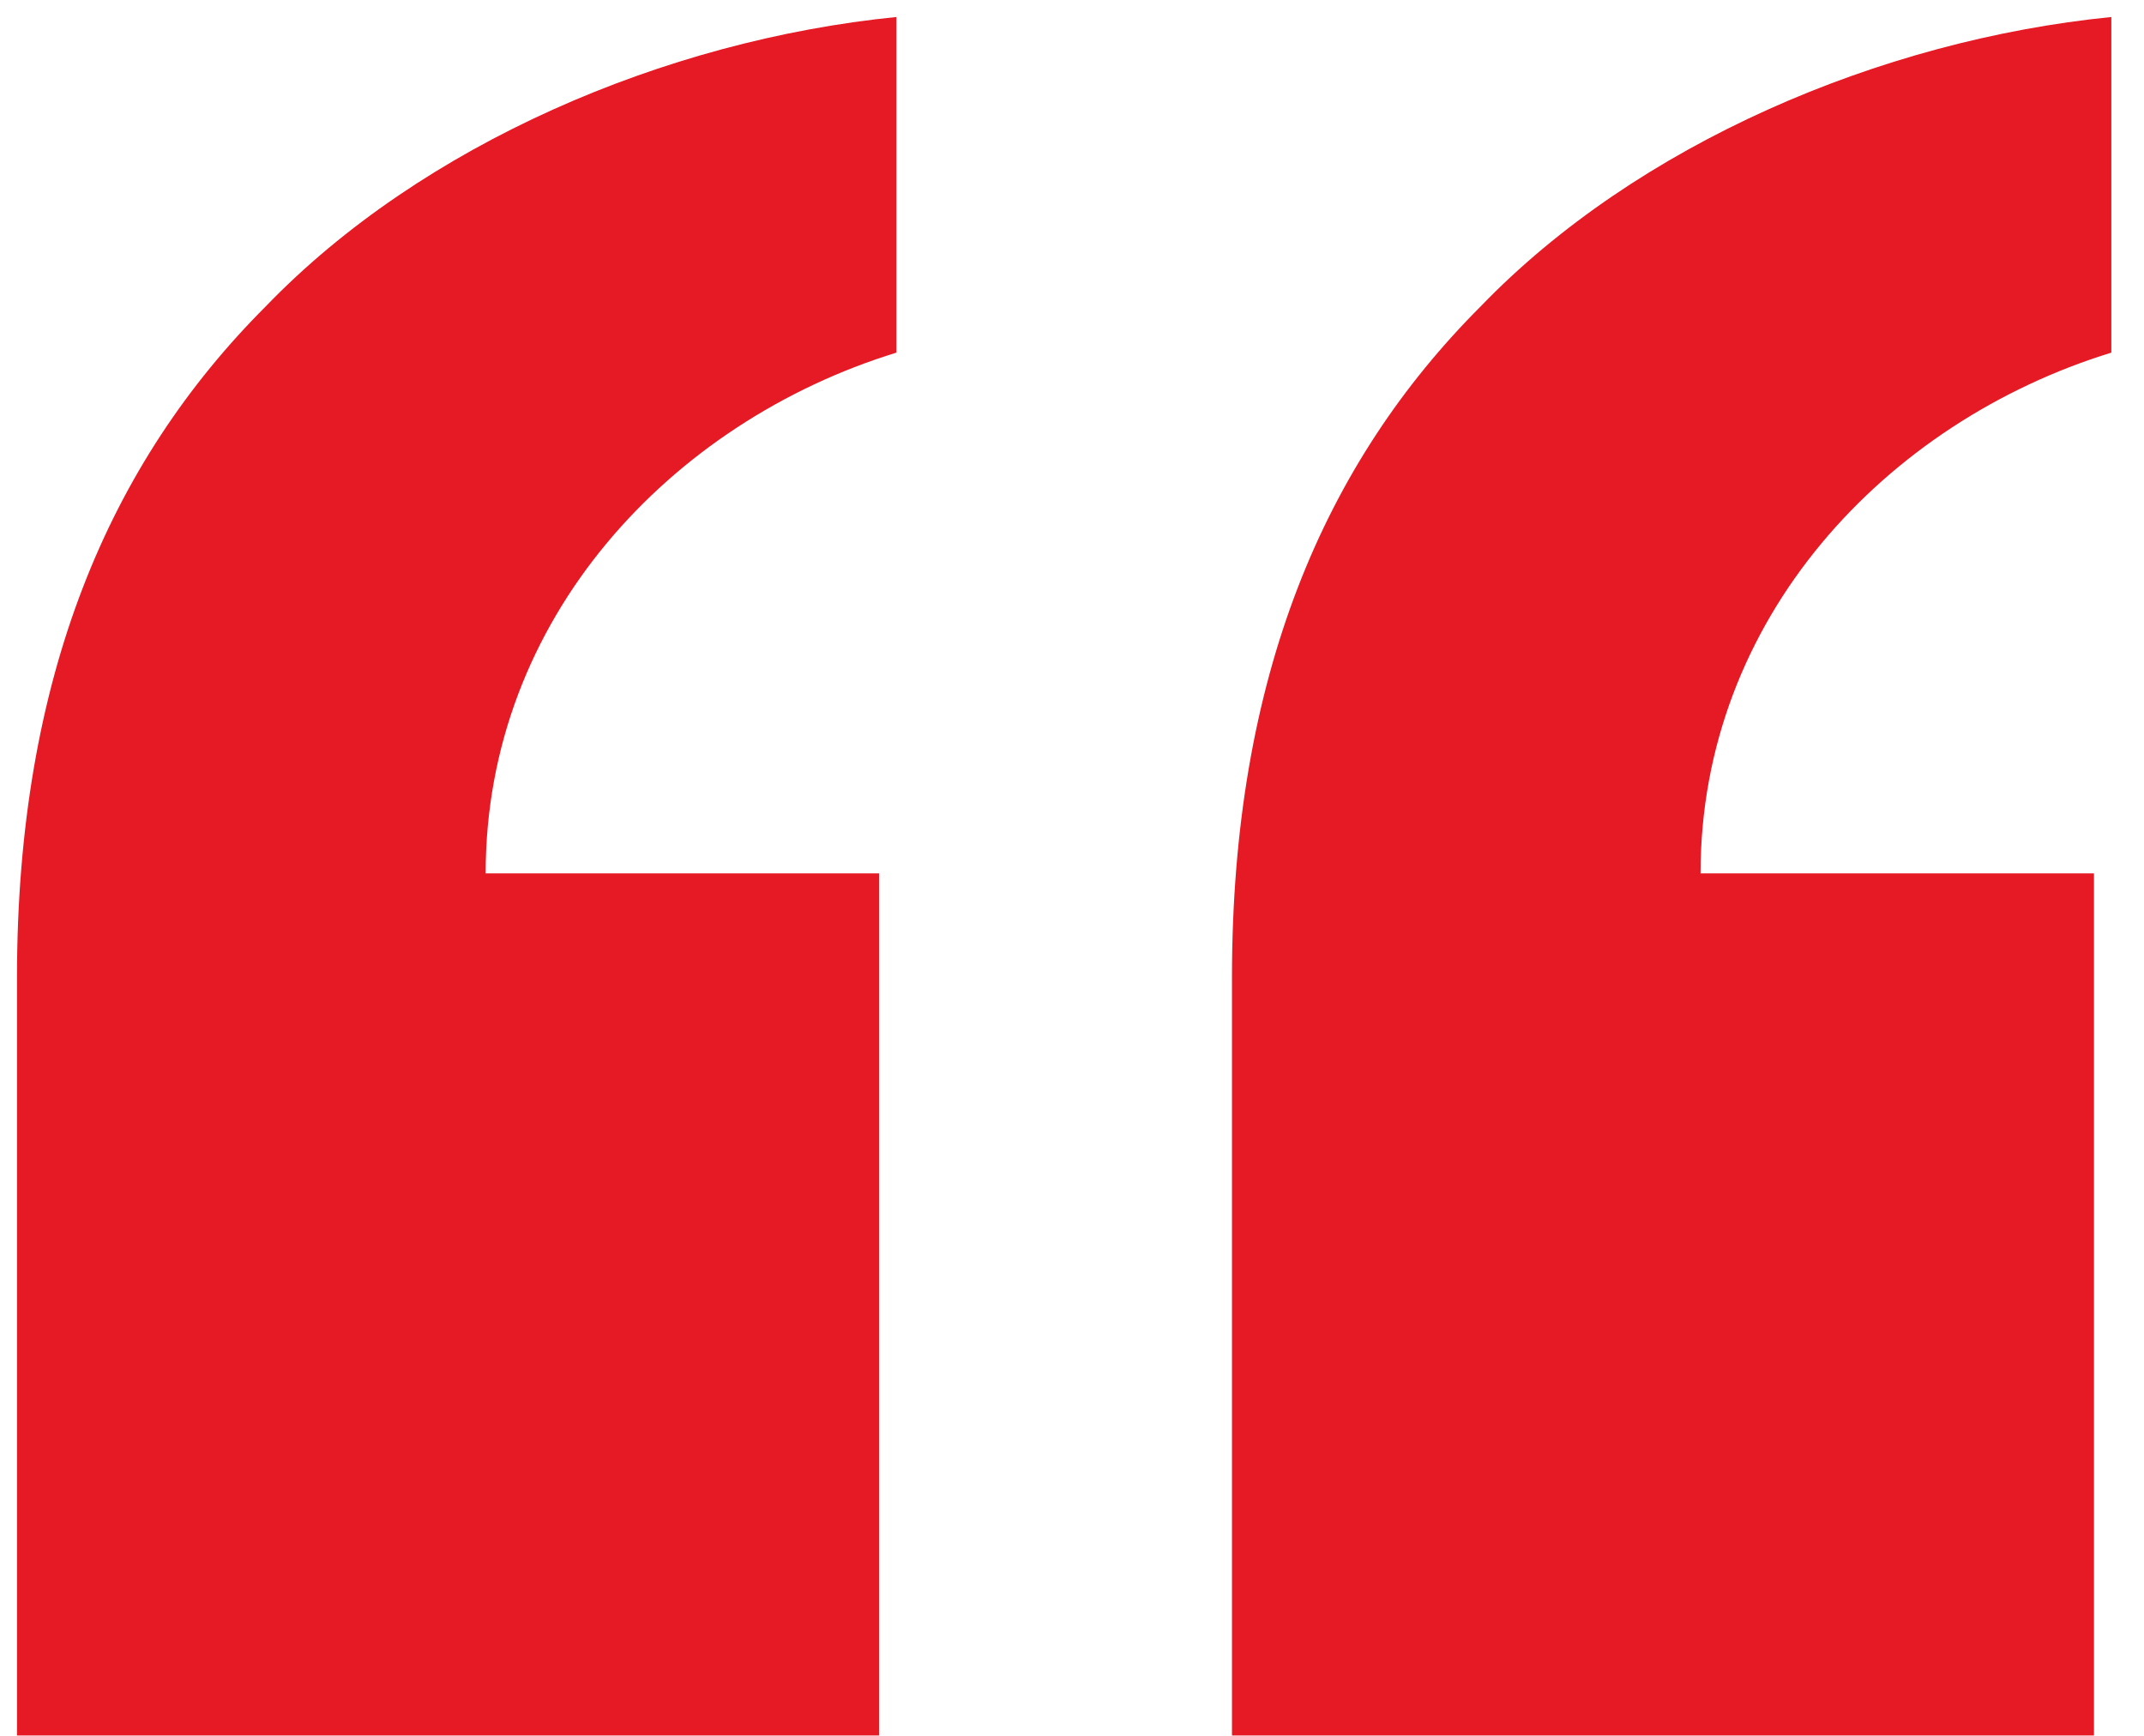 <svg width="42" height="34" viewBox="0 0 42 34" fill="none" xmlns="http://www.w3.org/2000/svg">
<path d="M0.333 33.993V19.147C0.333 13.253 2.147 9.06 5.207 6C8.267 2.827 13.027 0.787 17.56 0.333V6.907C13.14 8.267 9.514 12.12 9.514 17.107H17.22V33.993H0.333ZM24.134 33.993V19.147C24.134 13.253 25.947 9.06 29.007 6C32.067 2.827 36.827 0.787 41.36 0.333V6.907C36.94 8.267 33.313 12.12 33.313 17.107H41.02V33.993H24.134Z" fill="#E51A25"/>
</svg>
